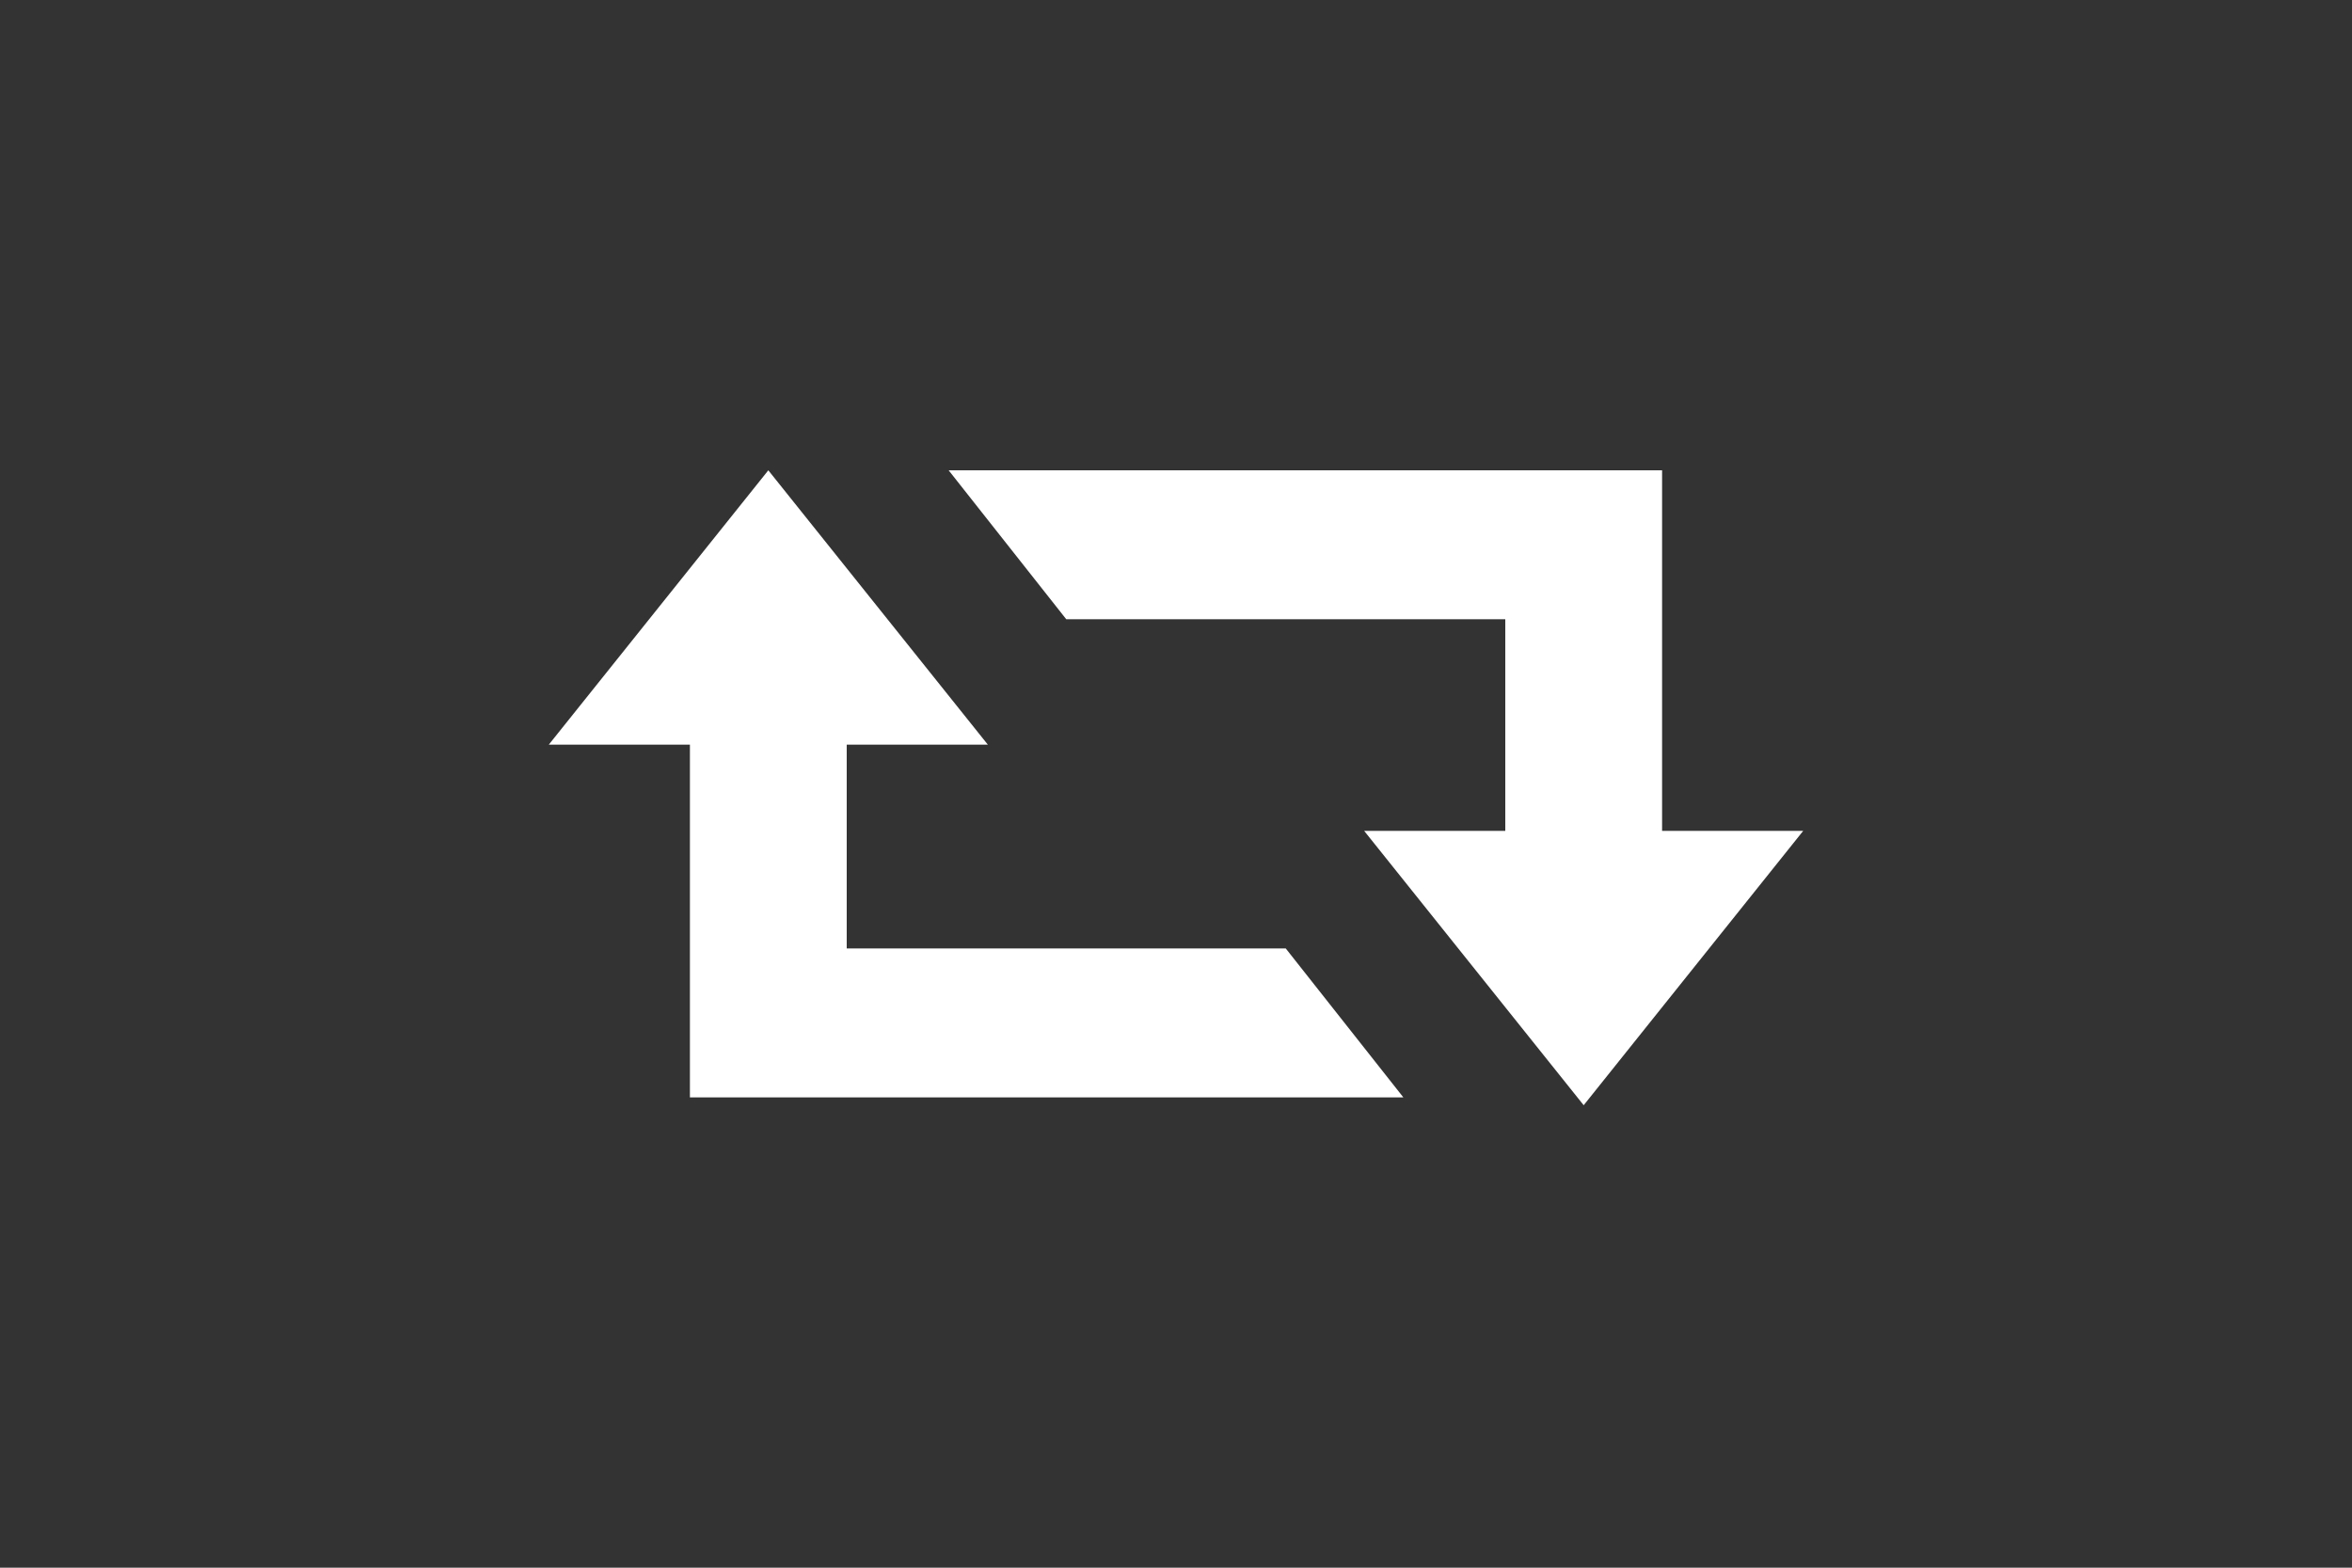 <?xml version="1.0" encoding="utf-8"?>
<!-- Generator: Adobe Illustrator 17.1.0, SVG Export Plug-In . SVG Version: 6.00 Build 0)  -->
<!DOCTYPE svg PUBLIC "-//W3C//DTD SVG 1.1 Tiny//EN" "http://www.w3.org/Graphics/SVG/1.1/DTD/svg11-tiny.dtd">
<svg version="1.1" baseProfile="tiny" id="Shape_1_1_"
	 xmlns="http://www.w3.org/2000/svg" xmlns:xlink="http://www.w3.org/1999/xlink" x="0px" y="0px" width="30px" height="20px"
	 viewBox="0 0 30 20" overflow="visible" xml:space="preserve">
<rect x="0" y="0" width="30" height="20" fill="#333333" stroke="none"/>
<g id="Shape_1">
	<path fill="#FFFFFF" d="M10.8,12.1V9.5h1.8L9.8,6L7,9.5h1.8V14h9.1l-1.5-1.9H10.8z M21.2,10.5V6h-9.1l1.5,1.9h5.6v2.7h-1.8l2.8,3.5
		l2.8-3.5h-1.8V10.5z"/>
</g>
</svg>
